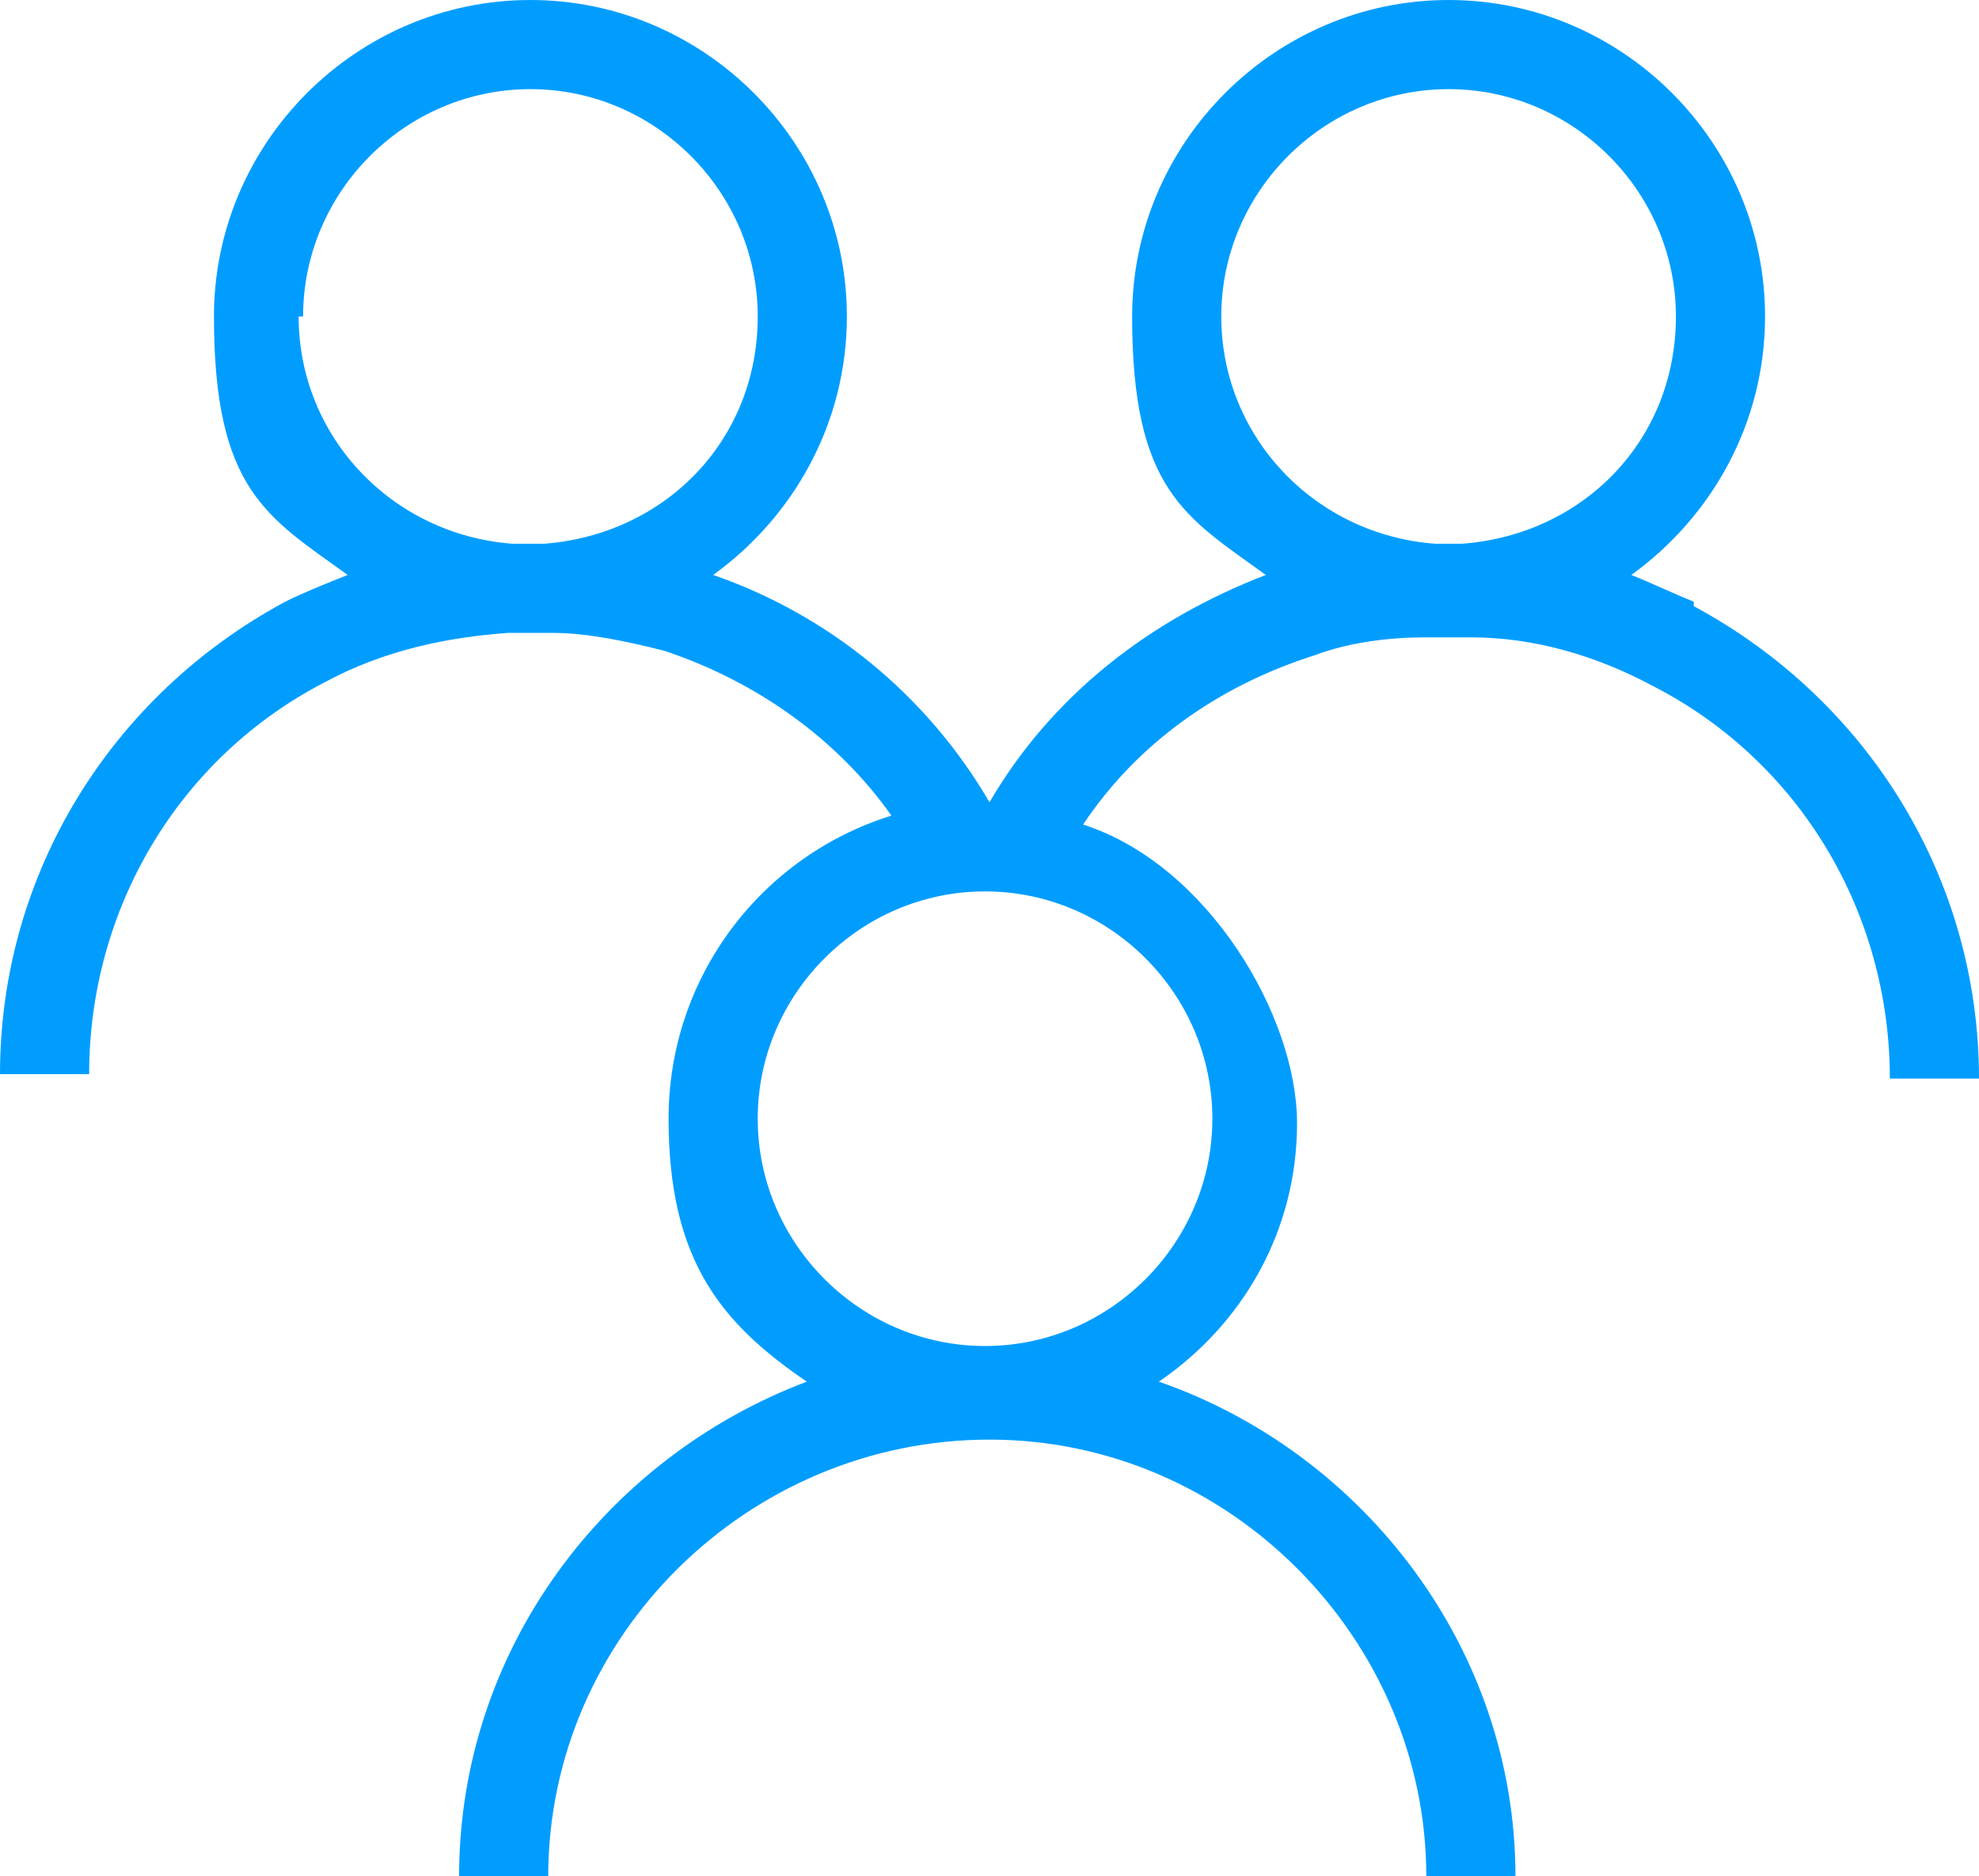 <?xml version="1.0" encoding="UTF-8"?>
<svg xmlns="http://www.w3.org/2000/svg" id="Ebene_1" version="1.1" viewBox="0 0 44.4 42.1">
  <defs>
    <style>
      .st0 {
        fill: #009dff;
      }
    </style>
  </defs>
  <path class="st0" d="M38,13.5c-.5-.2-.9-.4-1.4-.6,1.8-1.3,3-3.4,3-5.8,0-3.9-3.2-7.1-7.1-7.1s-7.1,3.2-7.1,7.1,1.2,4.5,3,5.8c-2.6,1-4.8,2.7-6.2,5.1,0,0,0,0,0,0-1.4-2.4-3.6-4.2-6.2-5.1,1.8-1.3,3-3.4,3-5.8,0-3.9-3.2-7.1-7.1-7.1s-7.1,3.2-7.1,7.1,1.2,4.5,3,5.8c-.5.2-1,.4-1.4.6C2.5,15.6,0,19.6,0,24.1h2c0-3.7,2-7.1,5.3-8.8,1.3-.7,2.7-1,4.1-1.1.2,0,.3,0,.5,0s.3,0,.5,0c.8,0,1.7.2,2.5.4,2.1.7,3.9,2,5.1,3.7-2.9.9-5,3.6-5,6.8s1.2,4.6,3.1,5.9c-4.5,1.7-7.8,6-7.8,11.1h2c0-5.4,4.5-9.8,9.9-9.8s0,0,0,0c5.4,0,9.8,4.5,9.8,9.8h2c0-5.1-3.4-9.5-8-11.1,1.9-1.3,3.1-3.4,3.1-5.8s-2-5.8-4.8-6.7c1.2-1.8,3-3.1,5.2-3.8.8-.3,1.7-.4,2.5-.4.2,0,.3,0,.5,0s.3,0,.5,0c1.4,0,2.8.4,4.1,1.1,3.3,1.7,5.3,5.1,5.3,8.8h2c0-4.5-2.5-8.5-6.4-10.6ZM6.8,7.1c0-2.8,2.3-5.1,5.1-5.1s5.1,2.3,5.1,5.1-2.1,4.9-4.8,5.1c-.2,0-.4,0-.7,0-2.7-.2-4.8-2.4-4.8-5.1ZM27.2,25.1c0,2.8-2.3,5.1-5.1,5.1s-5.1-2.3-5.1-5.1,2.3-5.1,5.1-5.1,5.1,2.3,5.1,5.1ZM27.4,7.1c0-2.8,2.3-5.1,5.1-5.1s5.1,2.3,5.1,5.1-2.1,4.9-4.8,5.1c-.2,0-.4,0-.6,0-2.7-.2-4.8-2.4-4.8-5.1Z"></path>
</svg>
